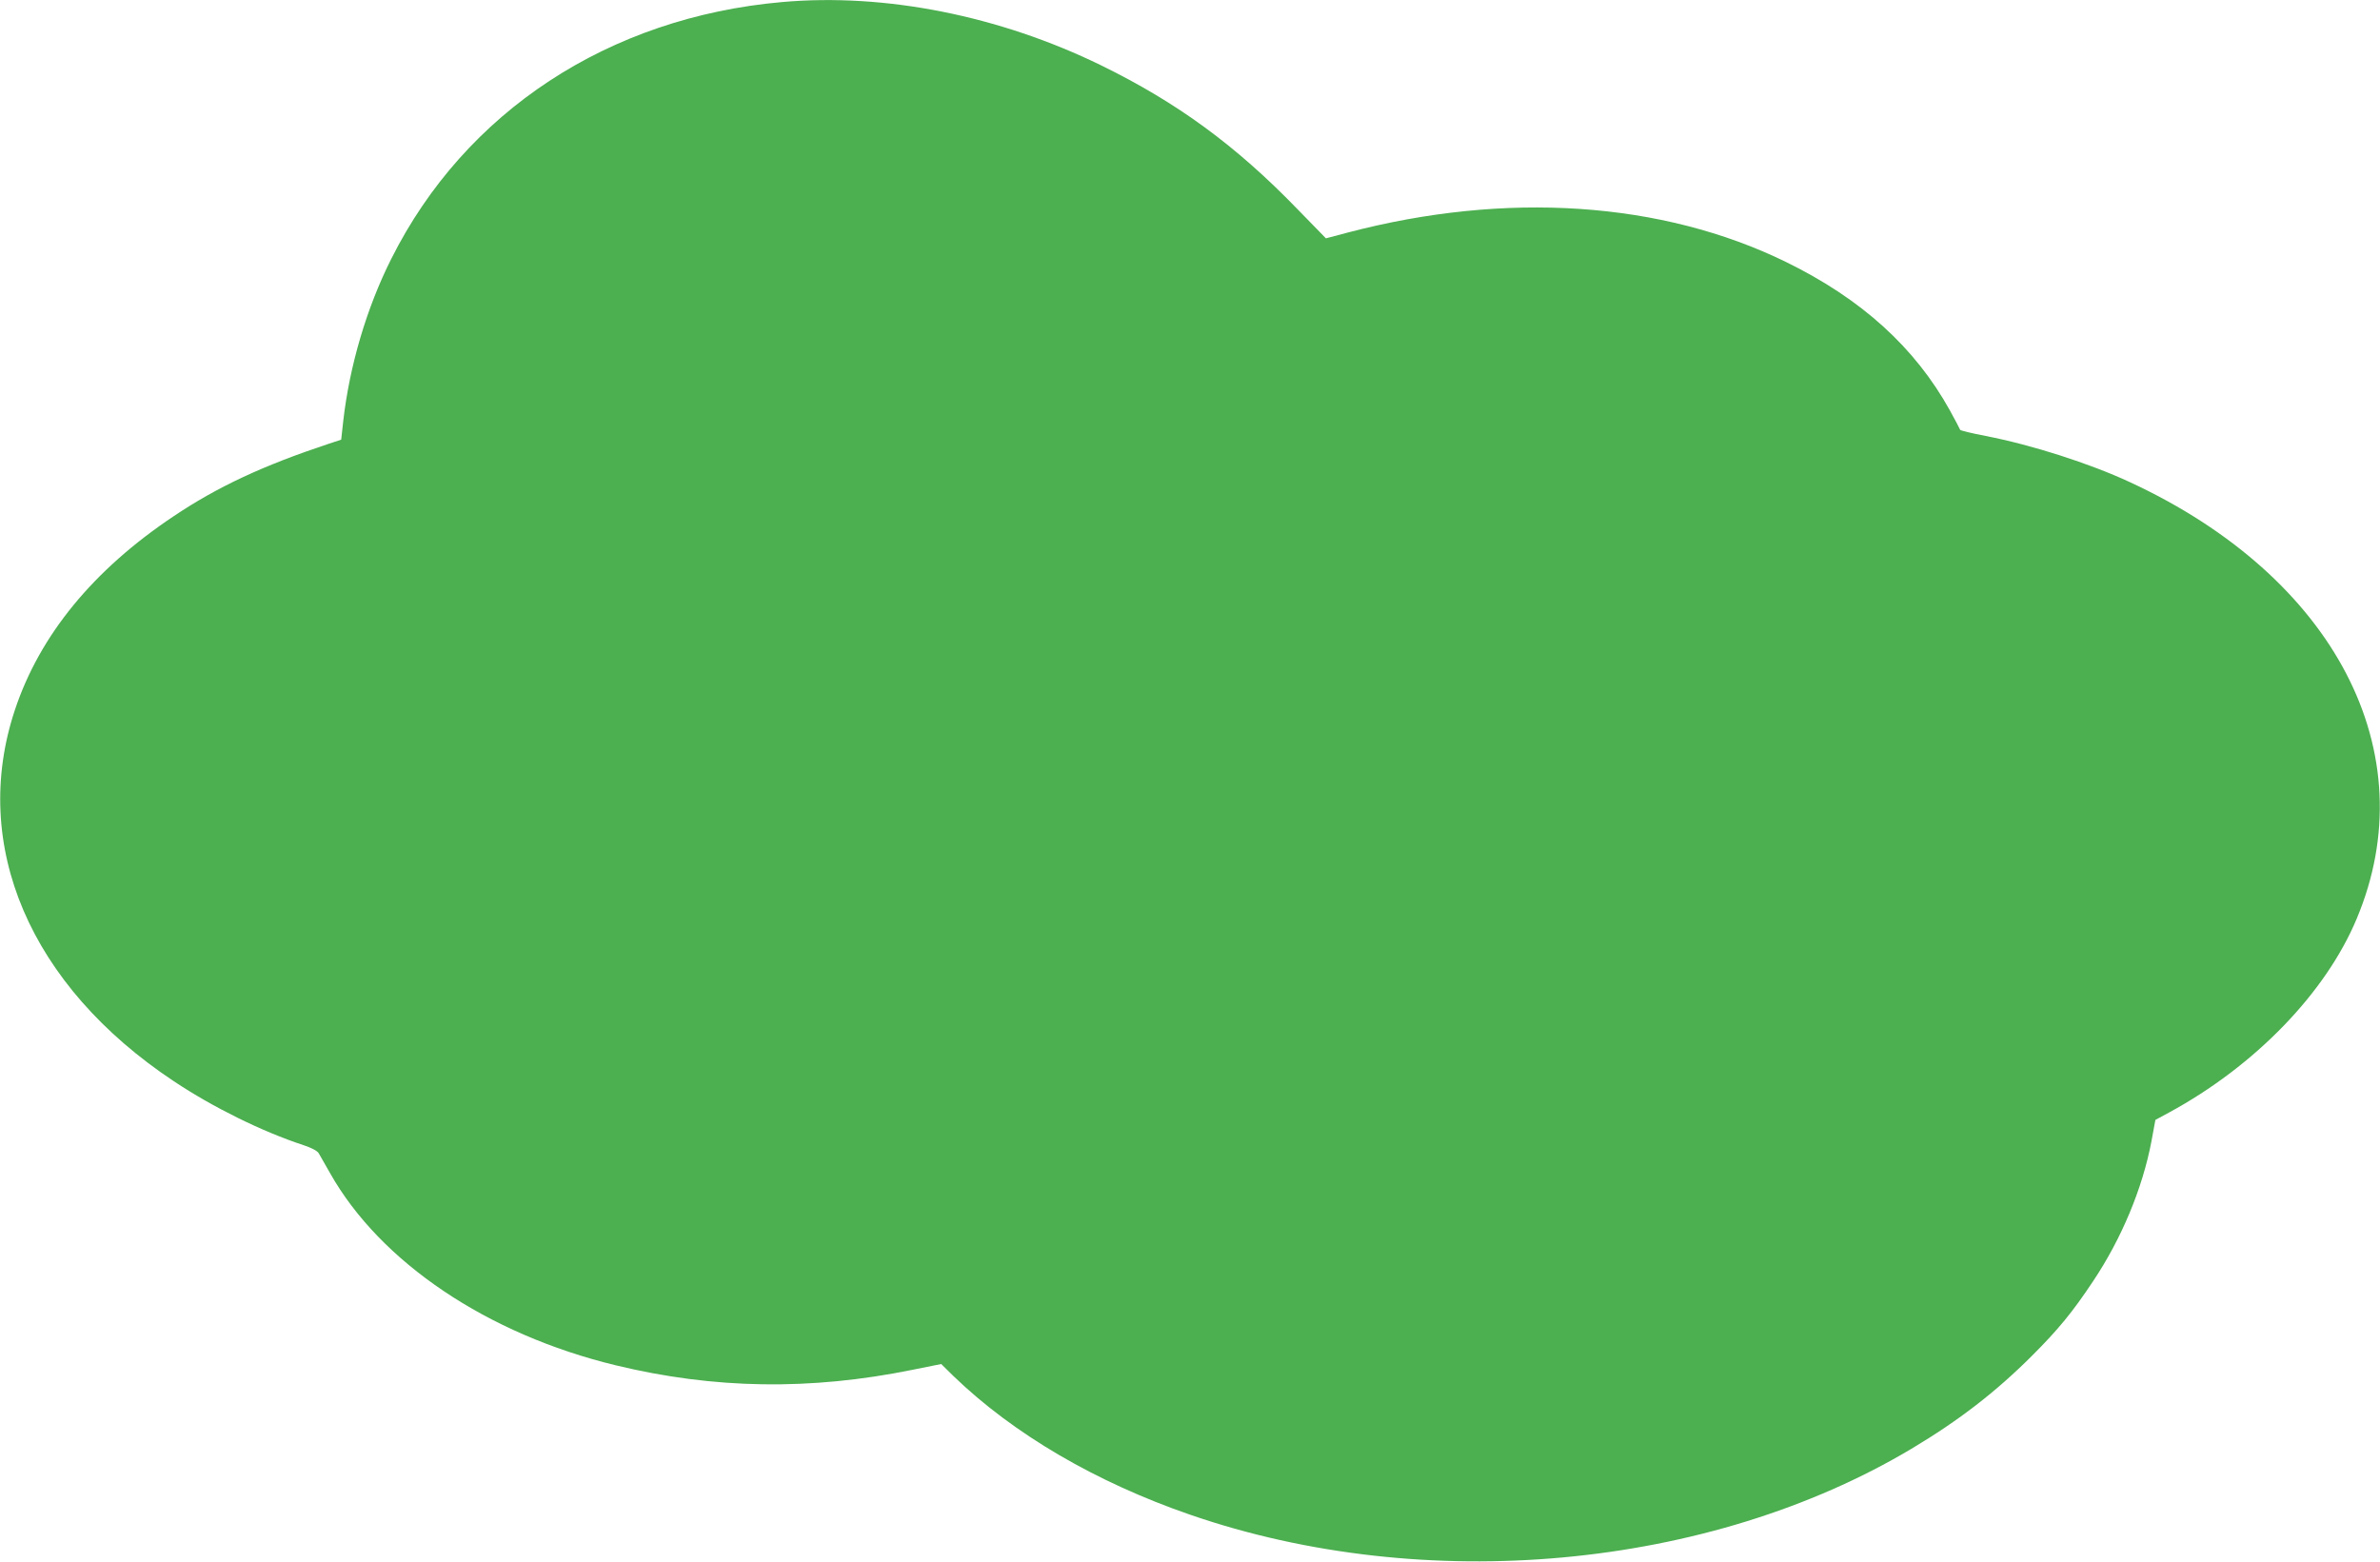 <?xml version="1.0" standalone="no"?>
<!DOCTYPE svg PUBLIC "-//W3C//DTD SVG 20010904//EN"
 "http://www.w3.org/TR/2001/REC-SVG-20010904/DTD/svg10.dtd">
<svg version="1.0" xmlns="http://www.w3.org/2000/svg"
 width="1280pt" height="840pt" viewBox="0 0 1280 840"
 preserveAspectRatio="xMidYMid meet">
<g transform="translate(0,840) scale(0.1,-0.1)"
fill="#4caf50" stroke="none">
<path d="M4207 8389 c-933 -82 -1705 -589 -2102 -1380 -133 -264 -225 -576
-259 -874 l-11 -100 -70 -23 c-352 -117 -594 -230 -830 -388 -433 -289 -721
-640 -855 -1043 -242 -728 81 -1483 855 -1997 210 -140 475 -271 698 -344 42
-14 73 -30 81 -43 7 -12 34 -60 61 -107 271 -480 846 -867 1537 -1034 529
-128 1045 -136 1596 -24 l154 31 66 -65 c322 -311 766 -571 1274 -746 1260
-435 2788 -295 3878 355 256 153 454 306 650 502 140 140 217 234 326 398 154
230 267 501 315 755 l21 114 72 39 c463 251 844 644 1011 1044 374 892 -117
1837 -1221 2348 -215 100 -527 200 -775 248 -73 14 -135 29 -137 33 -1 4 -26
51 -55 104 -188 339 -475 600 -882 799 -667 326 -1505 382 -2357 158 l-117
-31 -153 157 c-332 343 -648 574 -1057 774 -547 267 -1162 389 -1714 340z"/>
</g>
</svg>

